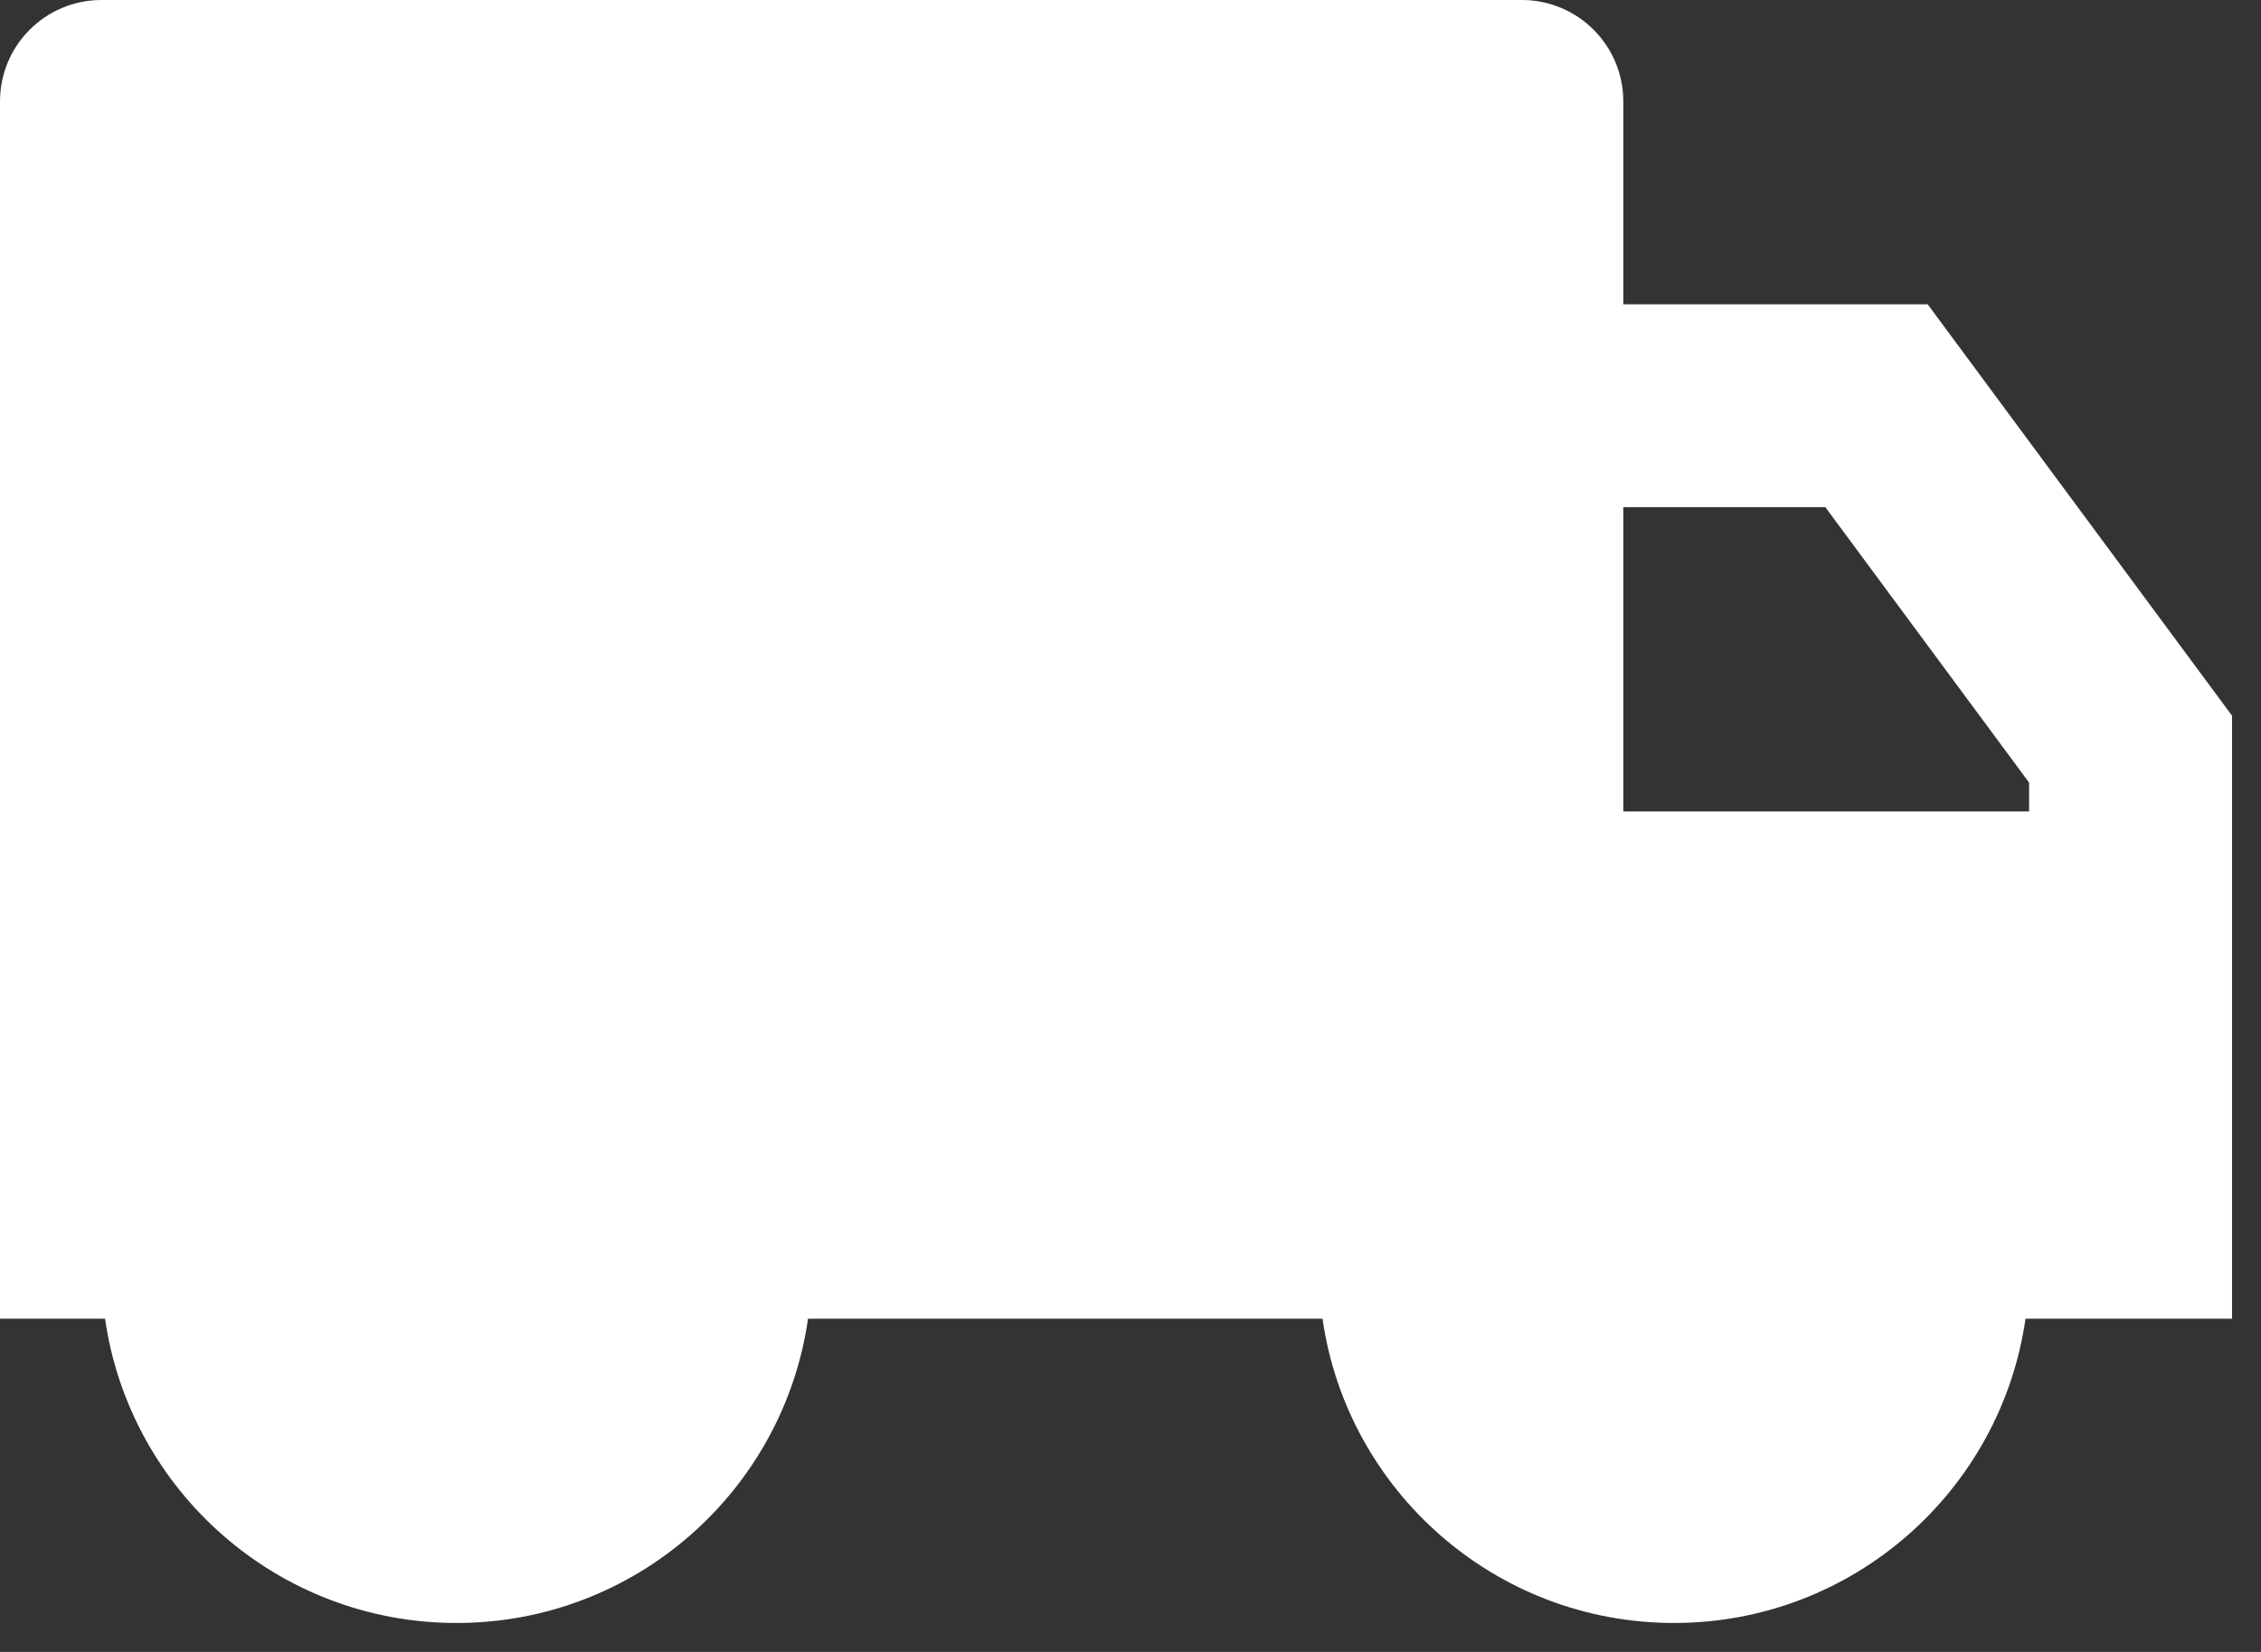 <?xml version="1.0" encoding="UTF-8"?> <svg xmlns="http://www.w3.org/2000/svg" width="26" height="19" viewBox="0 0 26 19" fill="none"><rect x="0" y="0" width="26" height="19" fill="#333333" stroke="none"/><path d="M18.667 3.5H22.167L25.667 8.232V15.167H23.292C23.009 17.145 21.307 18.667 19.25 18.667C17.193 18.667 15.491 17.145 15.208 15.167H9.292C9.009 17.145 7.307 18.667 5.25 18.667C3.193 18.667 1.491 17.145 1.208 15.167H0V1.167C0 0.522 0.522 0 1.167 0H17.5C18.144 0 18.667 0.522 18.667 1.167V3.5ZM18.667 5.833V9.333H23.333V9.001L20.99 5.833H18.667Z" fill="white"></path></svg> 
